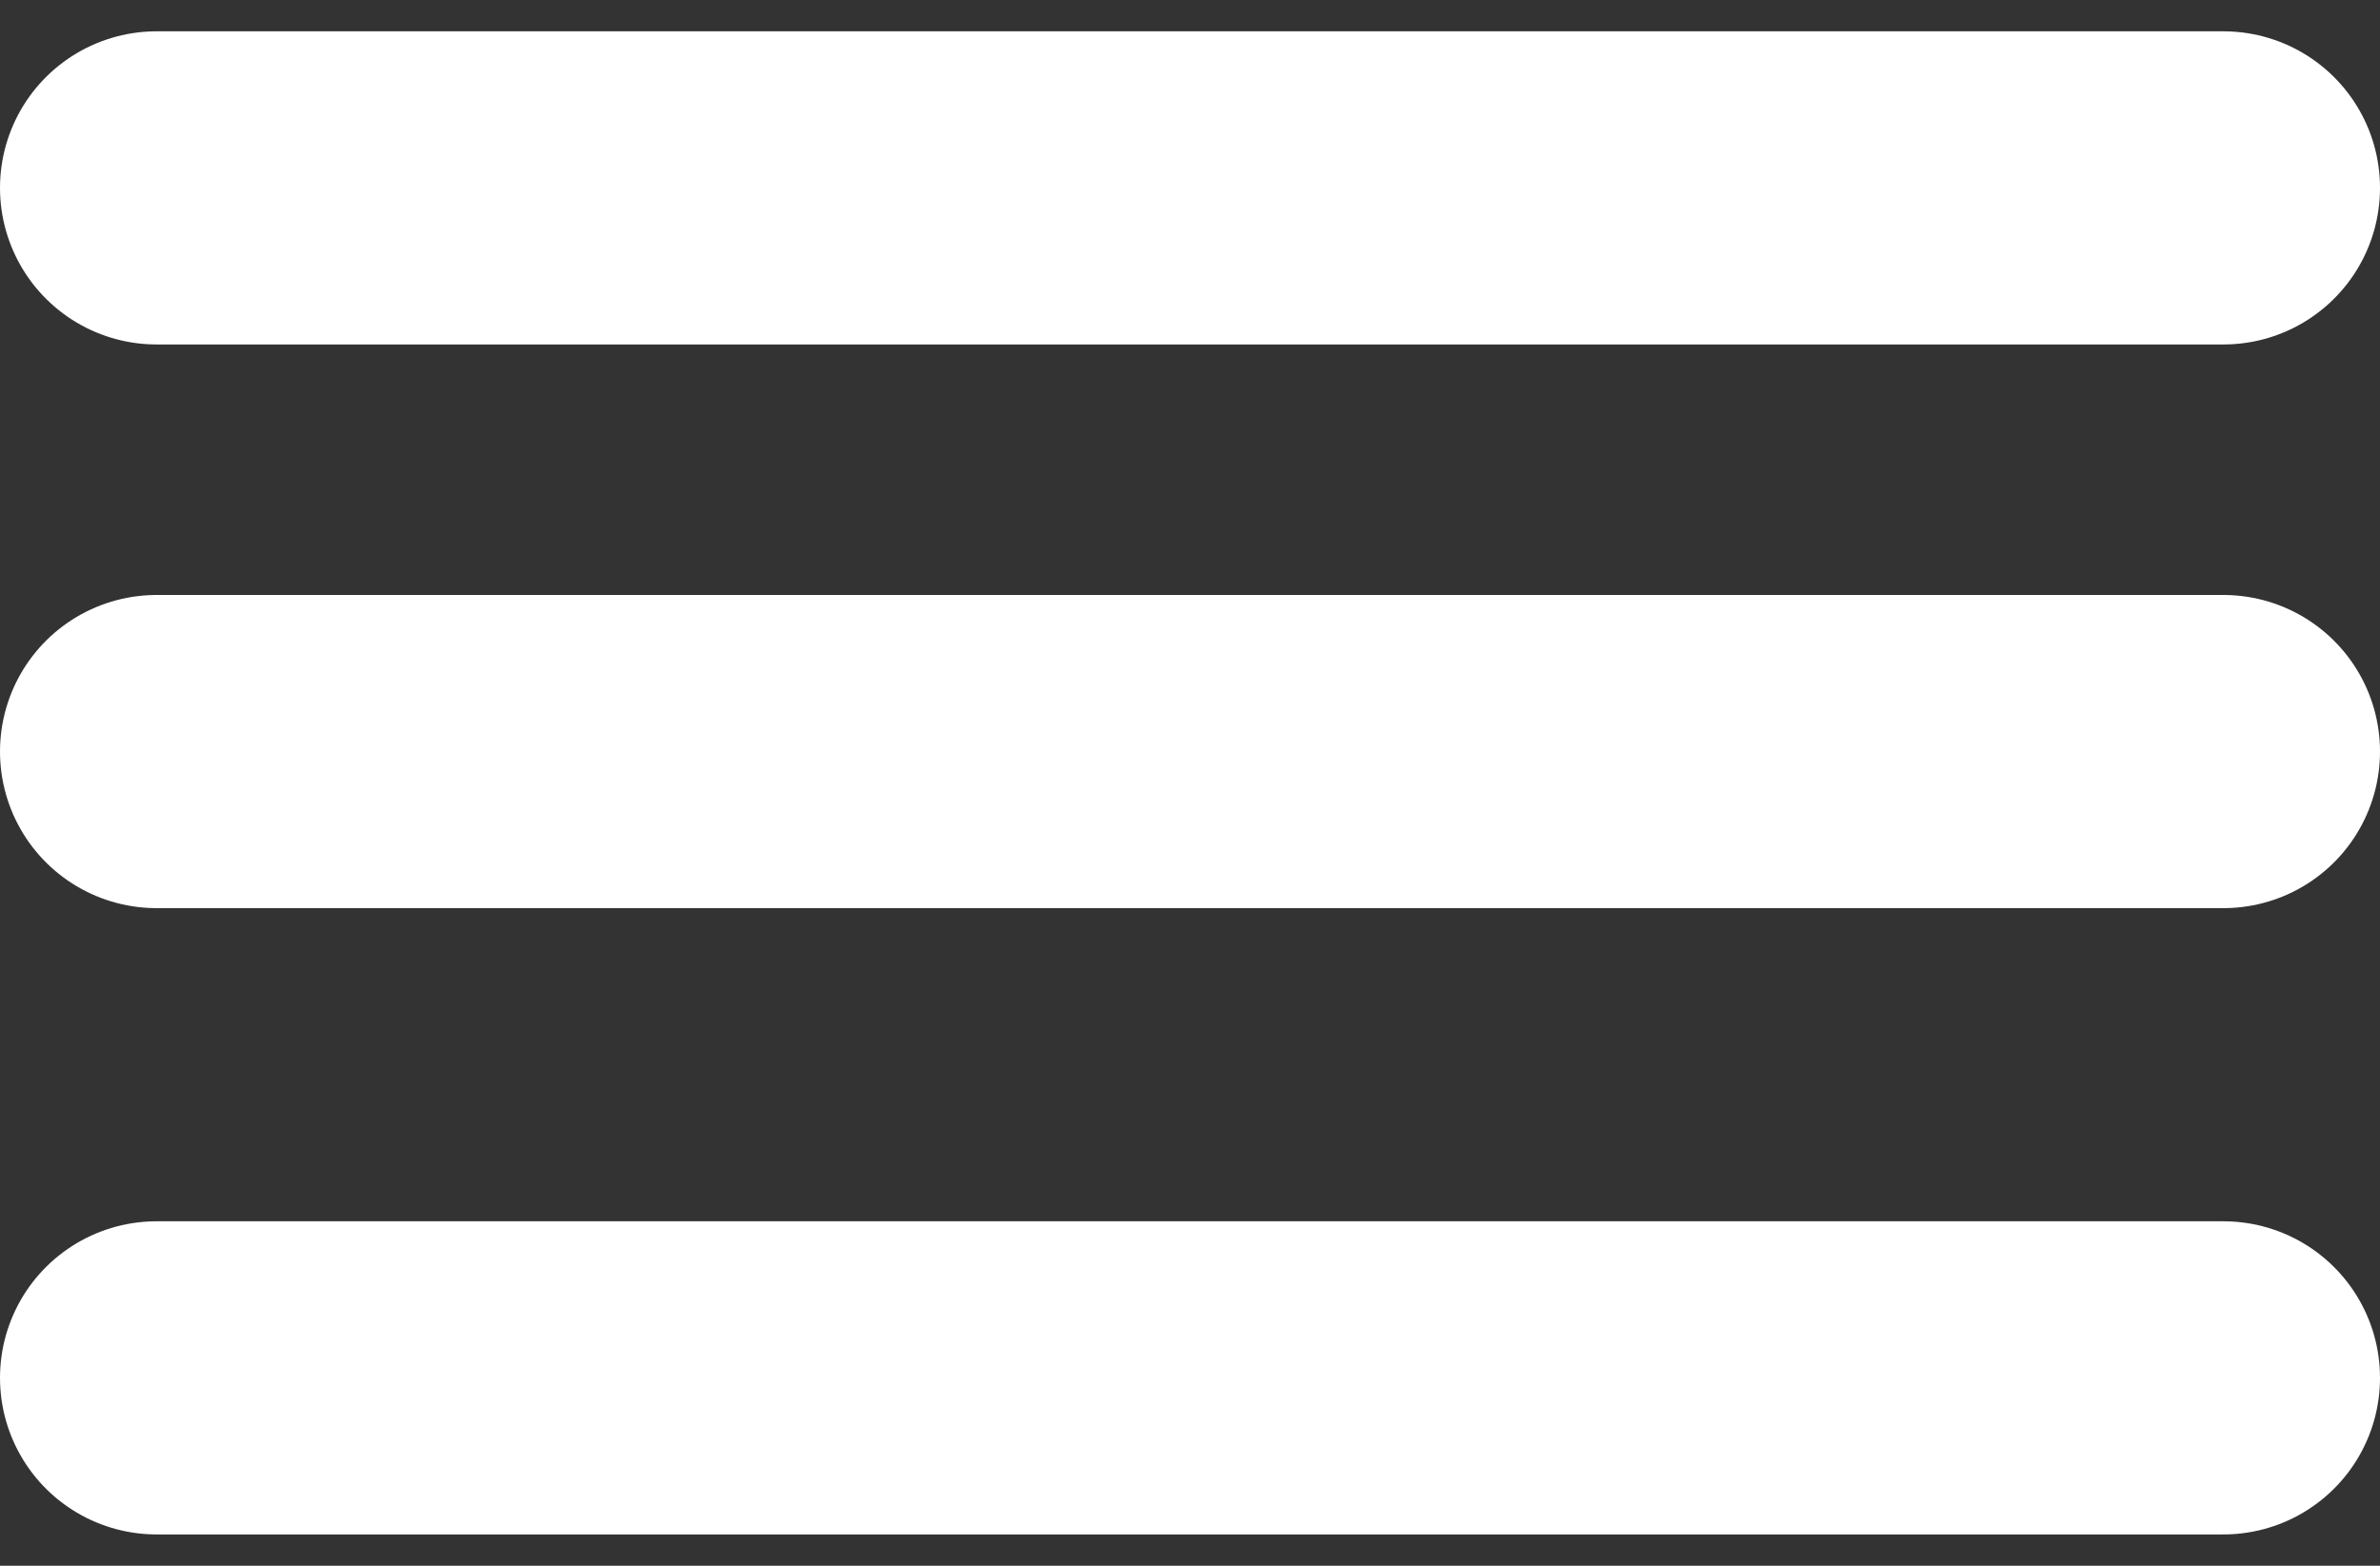 <svg width="38" height="25" viewBox="0 0 38 25" fill="none" xmlns="http://www.w3.org/2000/svg">
<rect x="0" y="0" width="38" height="25" fill="#333333" stroke="none"/>
<path d="M2.5 3H35.5" stroke="white" stroke-width="5" stroke-linecap="round"/>
<path d="M2.5 12H35.5" stroke="white" stroke-width="5" stroke-linecap="round"/>
<path d="M2.5 22H35.5" stroke="white" stroke-width="5" stroke-linecap="round"/>
</svg>
